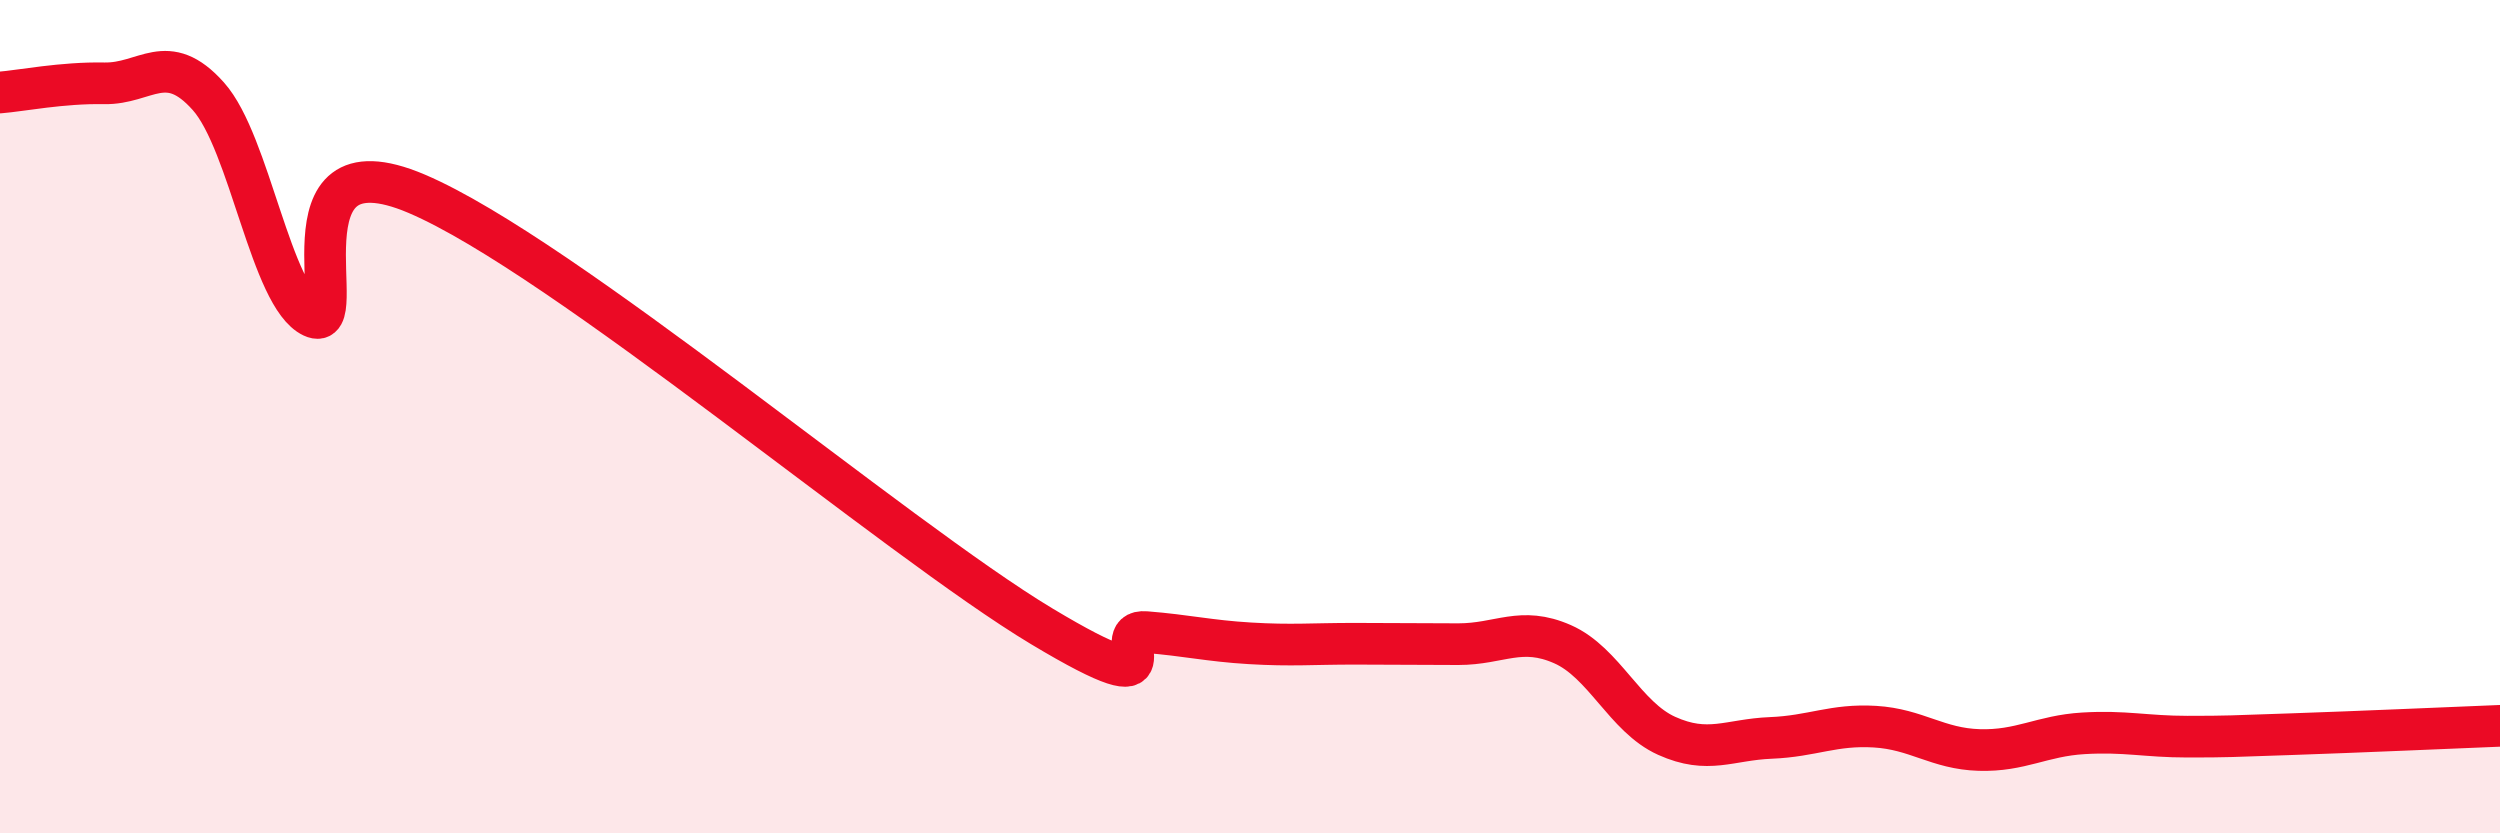 
    <svg width="60" height="20" viewBox="0 0 60 20" xmlns="http://www.w3.org/2000/svg">
      <path
        d="M 0,2.22 C 0.5,2.18 1.5,1.98 2.5,2 C 3.5,2.02 4,1.19 5,2.31 C 6,3.43 6.5,7.13 7.5,7.6 C 8.5,8.07 6.5,3.16 10,4.65 C 13.5,6.14 21.5,12.93 25,15.03 C 28.5,17.13 26.5,15.09 27.5,15.17 C 28.5,15.25 29,15.38 30,15.44 C 31,15.5 31.5,15.45 32.5,15.45 C 33.5,15.45 34,15.46 35,15.46 C 36,15.46 36.5,15.02 37.5,15.46 C 38.5,15.9 39,17.21 40,17.66 C 41,18.11 41.5,17.75 42.5,17.71 C 43.5,17.67 44,17.38 45,17.44 C 46,17.5 46.5,17.97 47.5,18 C 48.5,18.03 49,17.66 50,17.6 C 51,17.54 51.5,17.68 52.5,17.68 C 53.5,17.68 53.5,17.67 55,17.62 C 56.5,17.57 59,17.46 60,17.42L60 20L0 20Z"
        fill="#EB0A25"
        opacity="0.1"
        stroke-linecap="round"
        stroke-linejoin="round"
      />
      <path
        d="M 0,2.22 C 0.5,2.18 1.5,1.98 2.5,2 C 3.5,2.02 4,1.19 5,2.31 C 6,3.43 6.5,7.13 7.5,7.6 C 8.5,8.07 6.5,3.16 10,4.65 C 13.5,6.14 21.5,12.93 25,15.03 C 28.5,17.13 26.5,15.09 27.5,15.17 C 28.5,15.25 29,15.38 30,15.44 C 31,15.5 31.5,15.45 32.5,15.45 C 33.5,15.45 34,15.46 35,15.46 C 36,15.46 36.5,15.02 37.5,15.46 C 38.5,15.9 39,17.21 40,17.66 C 41,18.11 41.5,17.75 42.5,17.71 C 43.5,17.67 44,17.38 45,17.44 C 46,17.5 46.5,17.97 47.5,18 C 48.5,18.03 49,17.66 50,17.6 C 51,17.54 51.5,17.68 52.5,17.68 C 53.5,17.68 53.5,17.67 55,17.62 C 56.5,17.57 59,17.46 60,17.42"
        stroke="#EB0A25"
        stroke-width="1"
        fill="none"
        stroke-linecap="round"
        stroke-linejoin="round"
      />
    </svg>
  